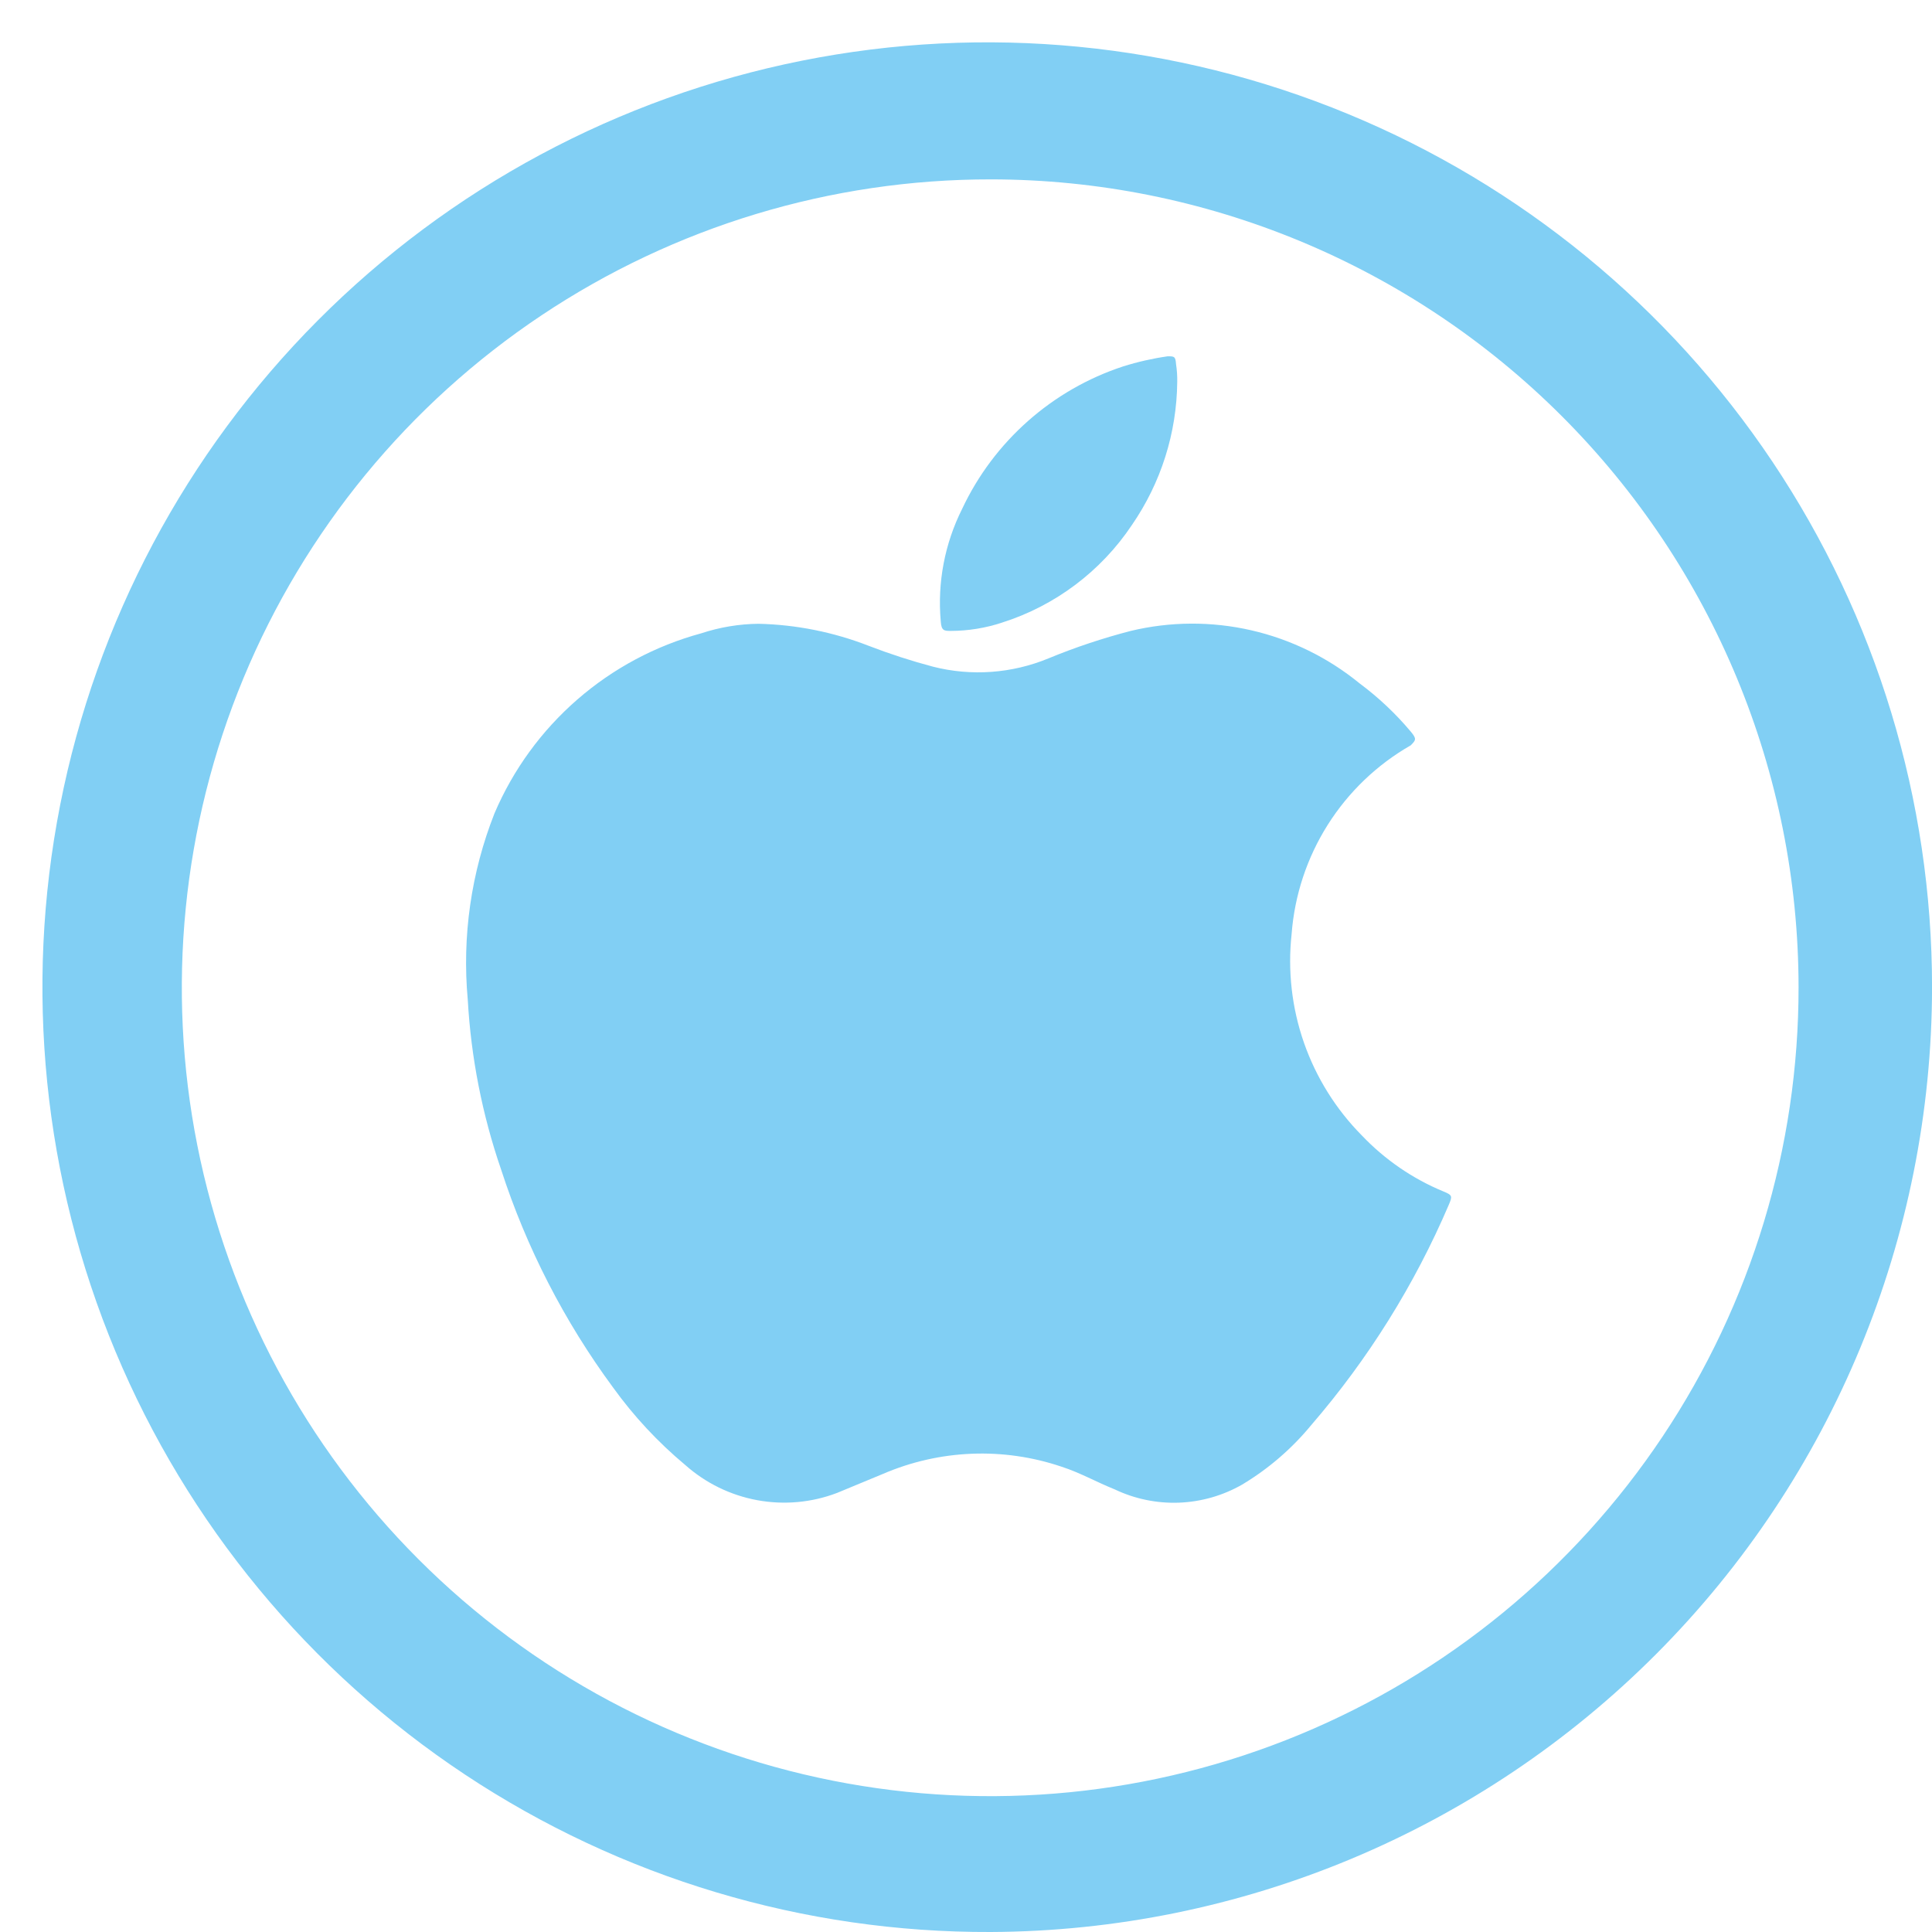 <svg width="45" height="45" viewBox="0 0 45 45" fill="none" xmlns="http://www.w3.org/2000/svg">
<path d="M23.078 45C18.722 45.017 14.459 43.74 10.829 41.332C7.199 38.924 4.366 35.492 2.687 31.473C1.009 27.453 0.561 23.025 1.401 18.751C2.241 14.477 4.33 10.548 7.404 7.462C10.479 4.375 14.399 2.271 18.671 1.415C22.942 0.559 27.37 0.99 31.396 2.654C35.422 4.317 38.864 7.137 41.286 10.758C43.708 14.379 45.001 18.637 45.001 22.993C44.997 28.814 42.689 34.397 38.581 38.521C34.472 42.645 28.898 44.974 23.078 45V45ZM23.078 4.178C19.352 4.175 15.71 5.277 12.612 7.345C9.513 9.413 7.098 12.354 5.671 15.795C4.244 19.236 3.87 23.023 4.596 26.677C5.322 30.331 7.116 33.687 9.75 36.321C12.384 38.956 15.74 40.749 19.394 41.475C23.048 42.201 26.835 41.827 30.276 40.4C33.717 38.974 36.657 36.558 38.725 33.459C40.793 30.361 41.895 26.718 41.892 22.993C41.889 18.004 39.905 13.22 36.378 9.693C32.85 6.165 28.067 4.181 23.078 4.178Z" fill="#81CFF4"/>
<path fill-rule="evenodd" clip-rule="evenodd" d="M17.666 14.529C18.545 14.549 19.413 14.723 20.233 15.042C20.723 15.231 21.223 15.393 21.731 15.528C22.626 15.756 23.57 15.687 24.423 15.334C25.046 15.077 25.686 14.864 26.338 14.695C27.26 14.474 28.221 14.469 29.145 14.681C30.069 14.893 30.932 15.316 31.666 15.916C32.106 16.243 32.506 16.62 32.859 17.04C32.998 17.207 32.984 17.235 32.859 17.36C32.072 17.81 31.408 18.447 30.924 19.214C30.441 19.98 30.152 20.854 30.084 21.758C29.991 22.612 30.089 23.477 30.372 24.288C30.656 25.1 31.116 25.837 31.721 26.448C32.257 27.011 32.904 27.456 33.622 27.752C33.83 27.836 33.83 27.863 33.747 28.058C32.949 29.924 31.868 31.656 30.542 33.192C30.089 33.743 29.544 34.212 28.932 34.579C28.483 34.836 27.978 34.98 27.461 35C26.944 35.019 26.43 34.913 25.963 34.69C25.547 34.524 25.158 34.302 24.728 34.163C23.368 33.702 21.885 33.762 20.566 34.33L19.497 34.773C18.904 34.999 18.261 35.057 17.637 34.942C17.013 34.827 16.433 34.543 15.959 34.121C15.326 33.593 14.762 32.987 14.28 32.318C13.143 30.776 12.262 29.061 11.671 27.239C11.232 25.963 10.971 24.632 10.895 23.284C10.76 21.808 10.974 20.32 11.519 18.941C11.953 17.925 12.612 17.02 13.446 16.294C14.28 15.568 15.267 15.041 16.334 14.751C16.764 14.609 17.213 14.534 17.666 14.529V14.529Z" fill="#81CFF4"/>
<path fill-rule="evenodd" clip-rule="evenodd" d="M27.42 8.895C27.409 10.086 27.041 11.245 26.366 12.226C25.645 13.306 24.578 14.108 23.341 14.501C22.956 14.629 22.553 14.694 22.148 14.695C21.995 14.695 21.926 14.695 21.912 14.473C21.831 13.57 22.004 12.662 22.411 11.851C22.777 11.072 23.299 10.377 23.943 9.807C24.587 9.237 25.34 8.804 26.158 8.535C26.498 8.428 26.846 8.349 27.198 8.299C27.351 8.299 27.379 8.299 27.392 8.479C27.413 8.617 27.423 8.756 27.42 8.895V8.895Z" fill="#81CFF4"/>
</svg>
